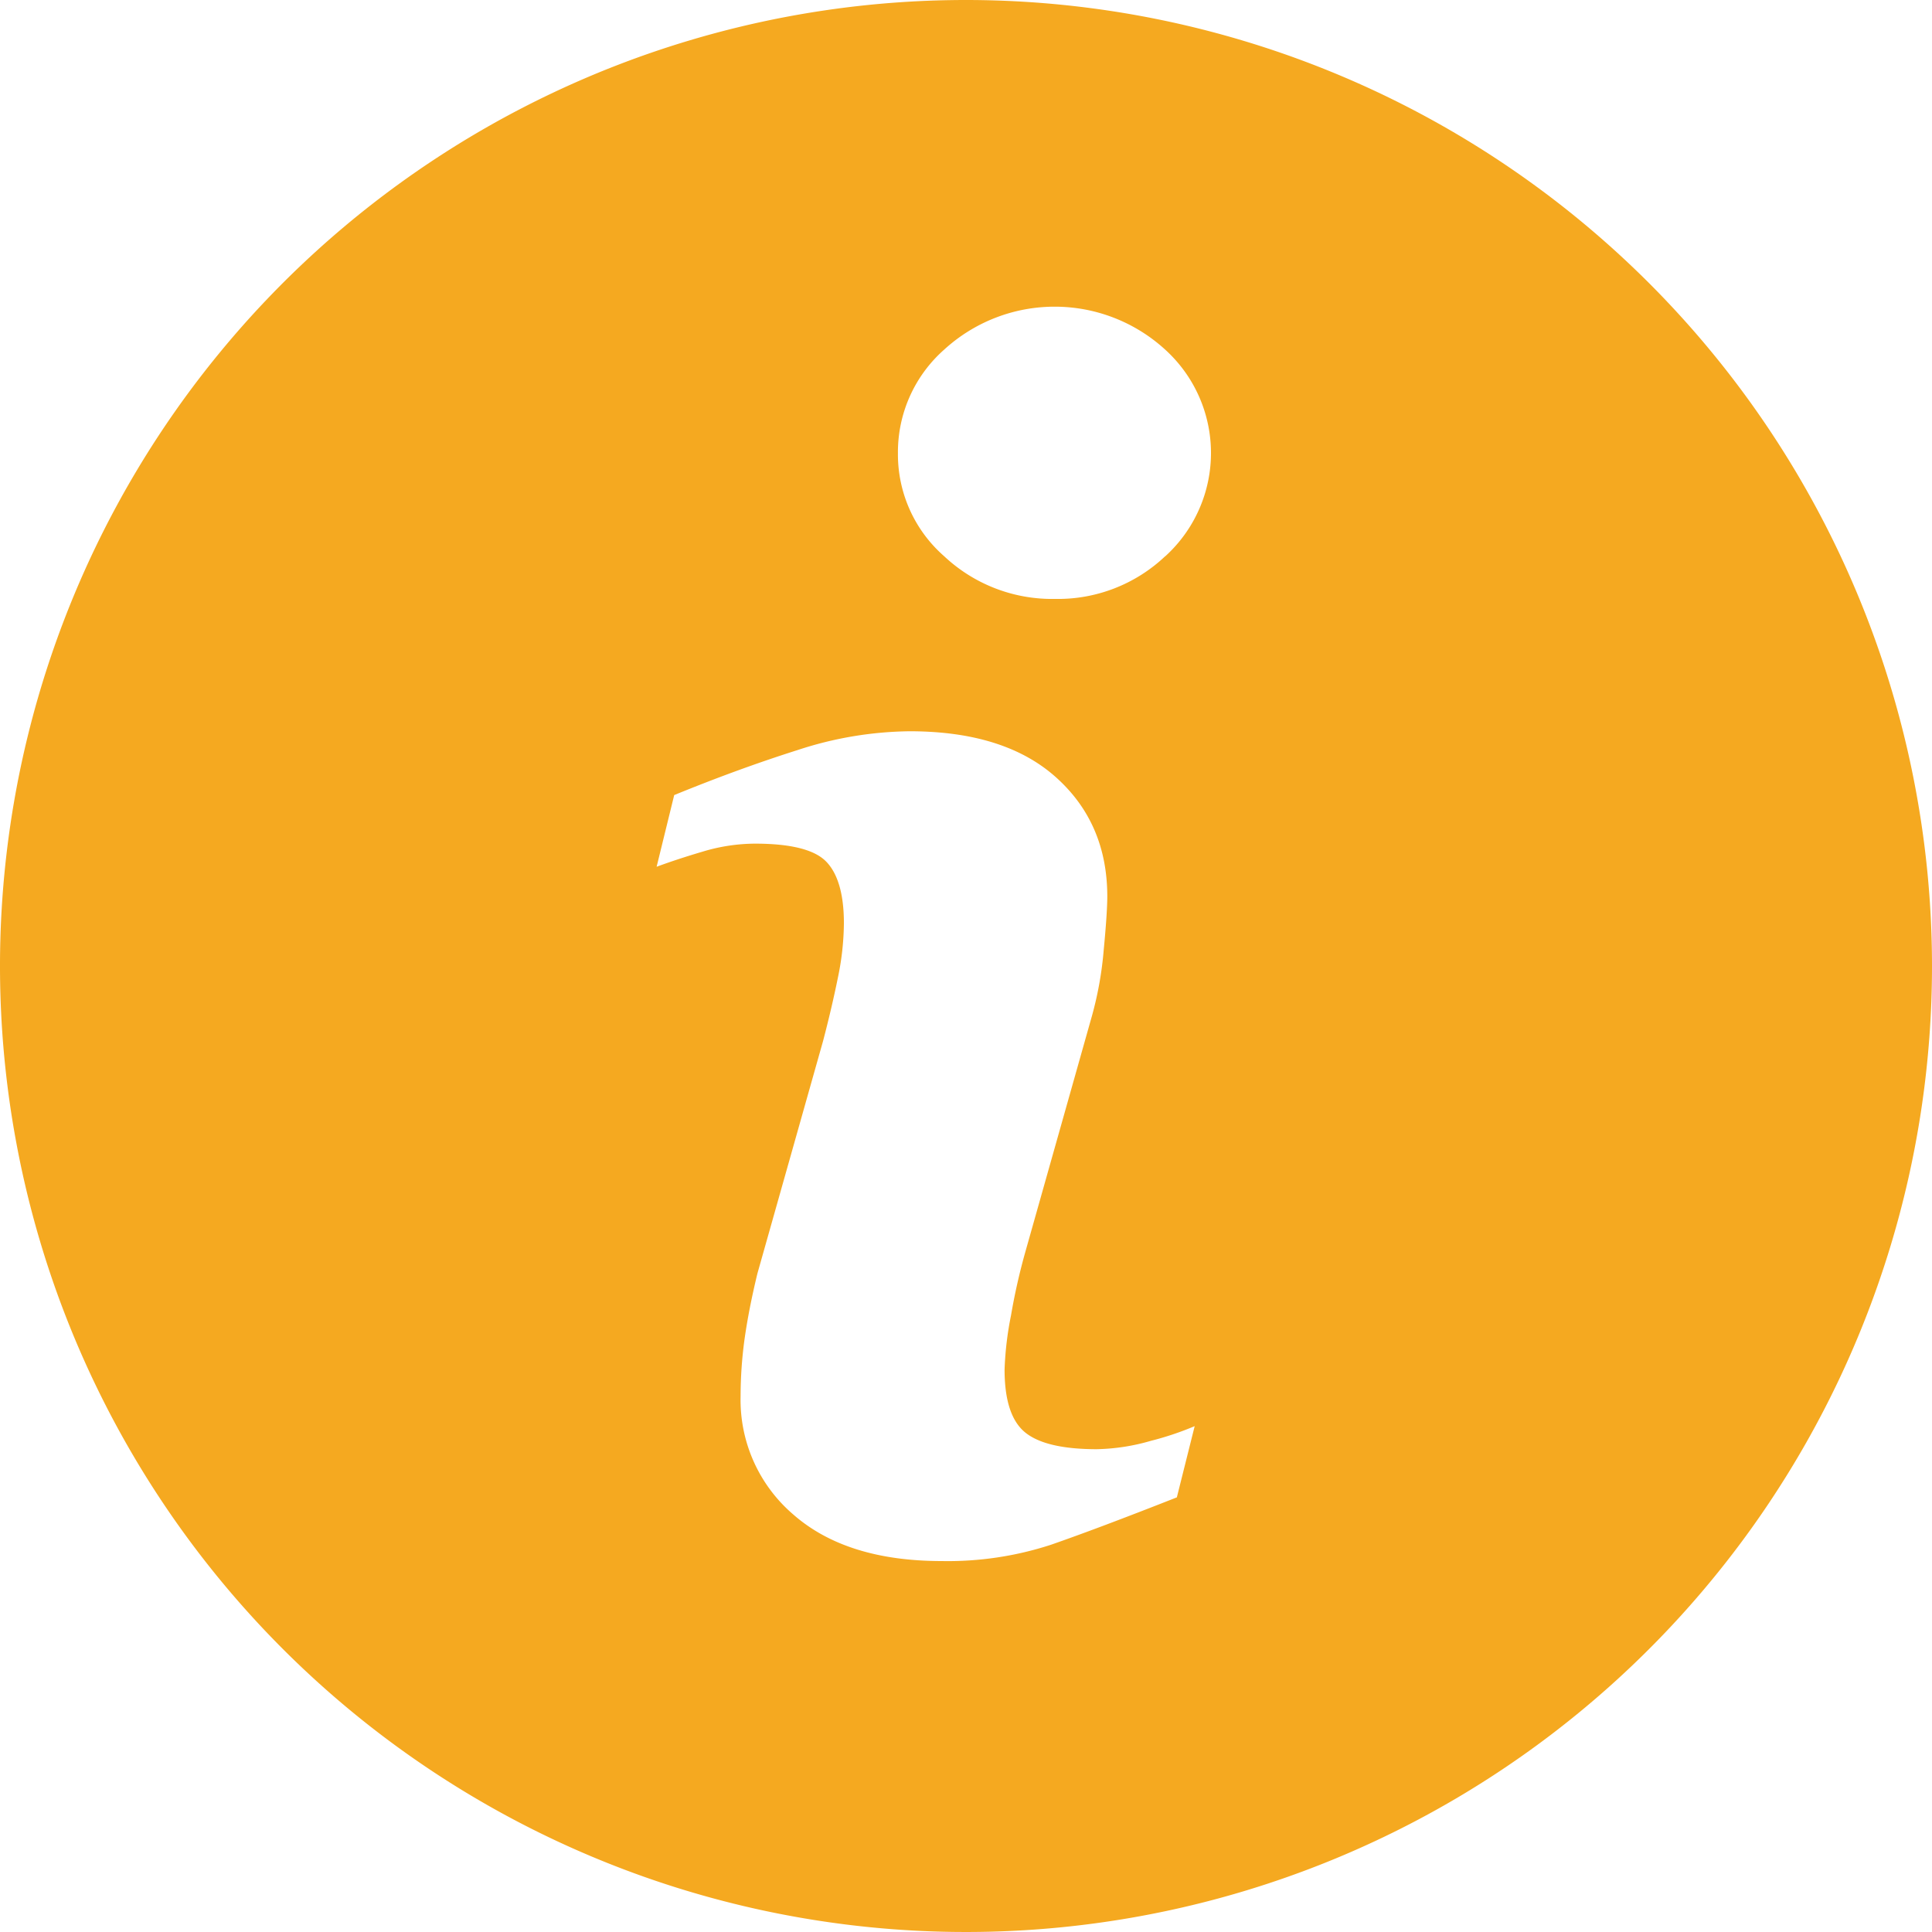 <svg id="informacion_urbanistica" data-name="informacion urbanistica" xmlns="http://www.w3.org/2000/svg" viewBox="0 0 300 300"><defs><style>.cls-1{fill:#f5a920;}</style></defs><title>informacionurbanistica</title><path class="cls-1" d="M150,0A150,150,0,1,0,300,150,150.05,150.05,0,0,0,150,0Zm32.74,232.51q-12.26,4.83-19.55,7.36a51.59,51.59,0,0,1-16.95,2.53q-14.82,0-23.06-7.23A23.41,23.41,0,0,1,115,216.8a65.48,65.48,0,0,1,.61-8.84c.42-3,1.08-6.41,2-10.21l10.2-36.12q1.36-5.19,2.3-9.83a42.57,42.57,0,0,0,.93-8.47c0-4.61-1-7.84-2.86-9.65S122.6,131,117.22,131a28.45,28.45,0,0,0-8.11,1.24c-2.78.82-5.15,1.61-7.15,2.35l2.73-11.13q10-4.09,19.19-7a57.37,57.37,0,0,1,17.35-2.91q14.73,0,22.71,7.12t8,18.49c0,1.57-.17,4.33-.55,8.28a55.27,55.27,0,0,1-2,10.9l-10.16,36a95.72,95.72,0,0,0-2.24,9.91,51.19,51.19,0,0,0-1,8.41q0,7.17,3.2,9.77t11.12,2.6a32.08,32.08,0,0,0,8.4-1.3,47,47,0,0,0,6.8-2.28ZM180.93,86.37A24.2,24.2,0,0,1,163.81,93a24.46,24.46,0,0,1-17.2-6.63,21,21,0,0,1-7.18-16,21.23,21.23,0,0,1,7.18-16.08,25.41,25.41,0,0,1,34.32,0,21.67,21.67,0,0,1,0,32.1Z" transform="translate(0 0)"/></svg>